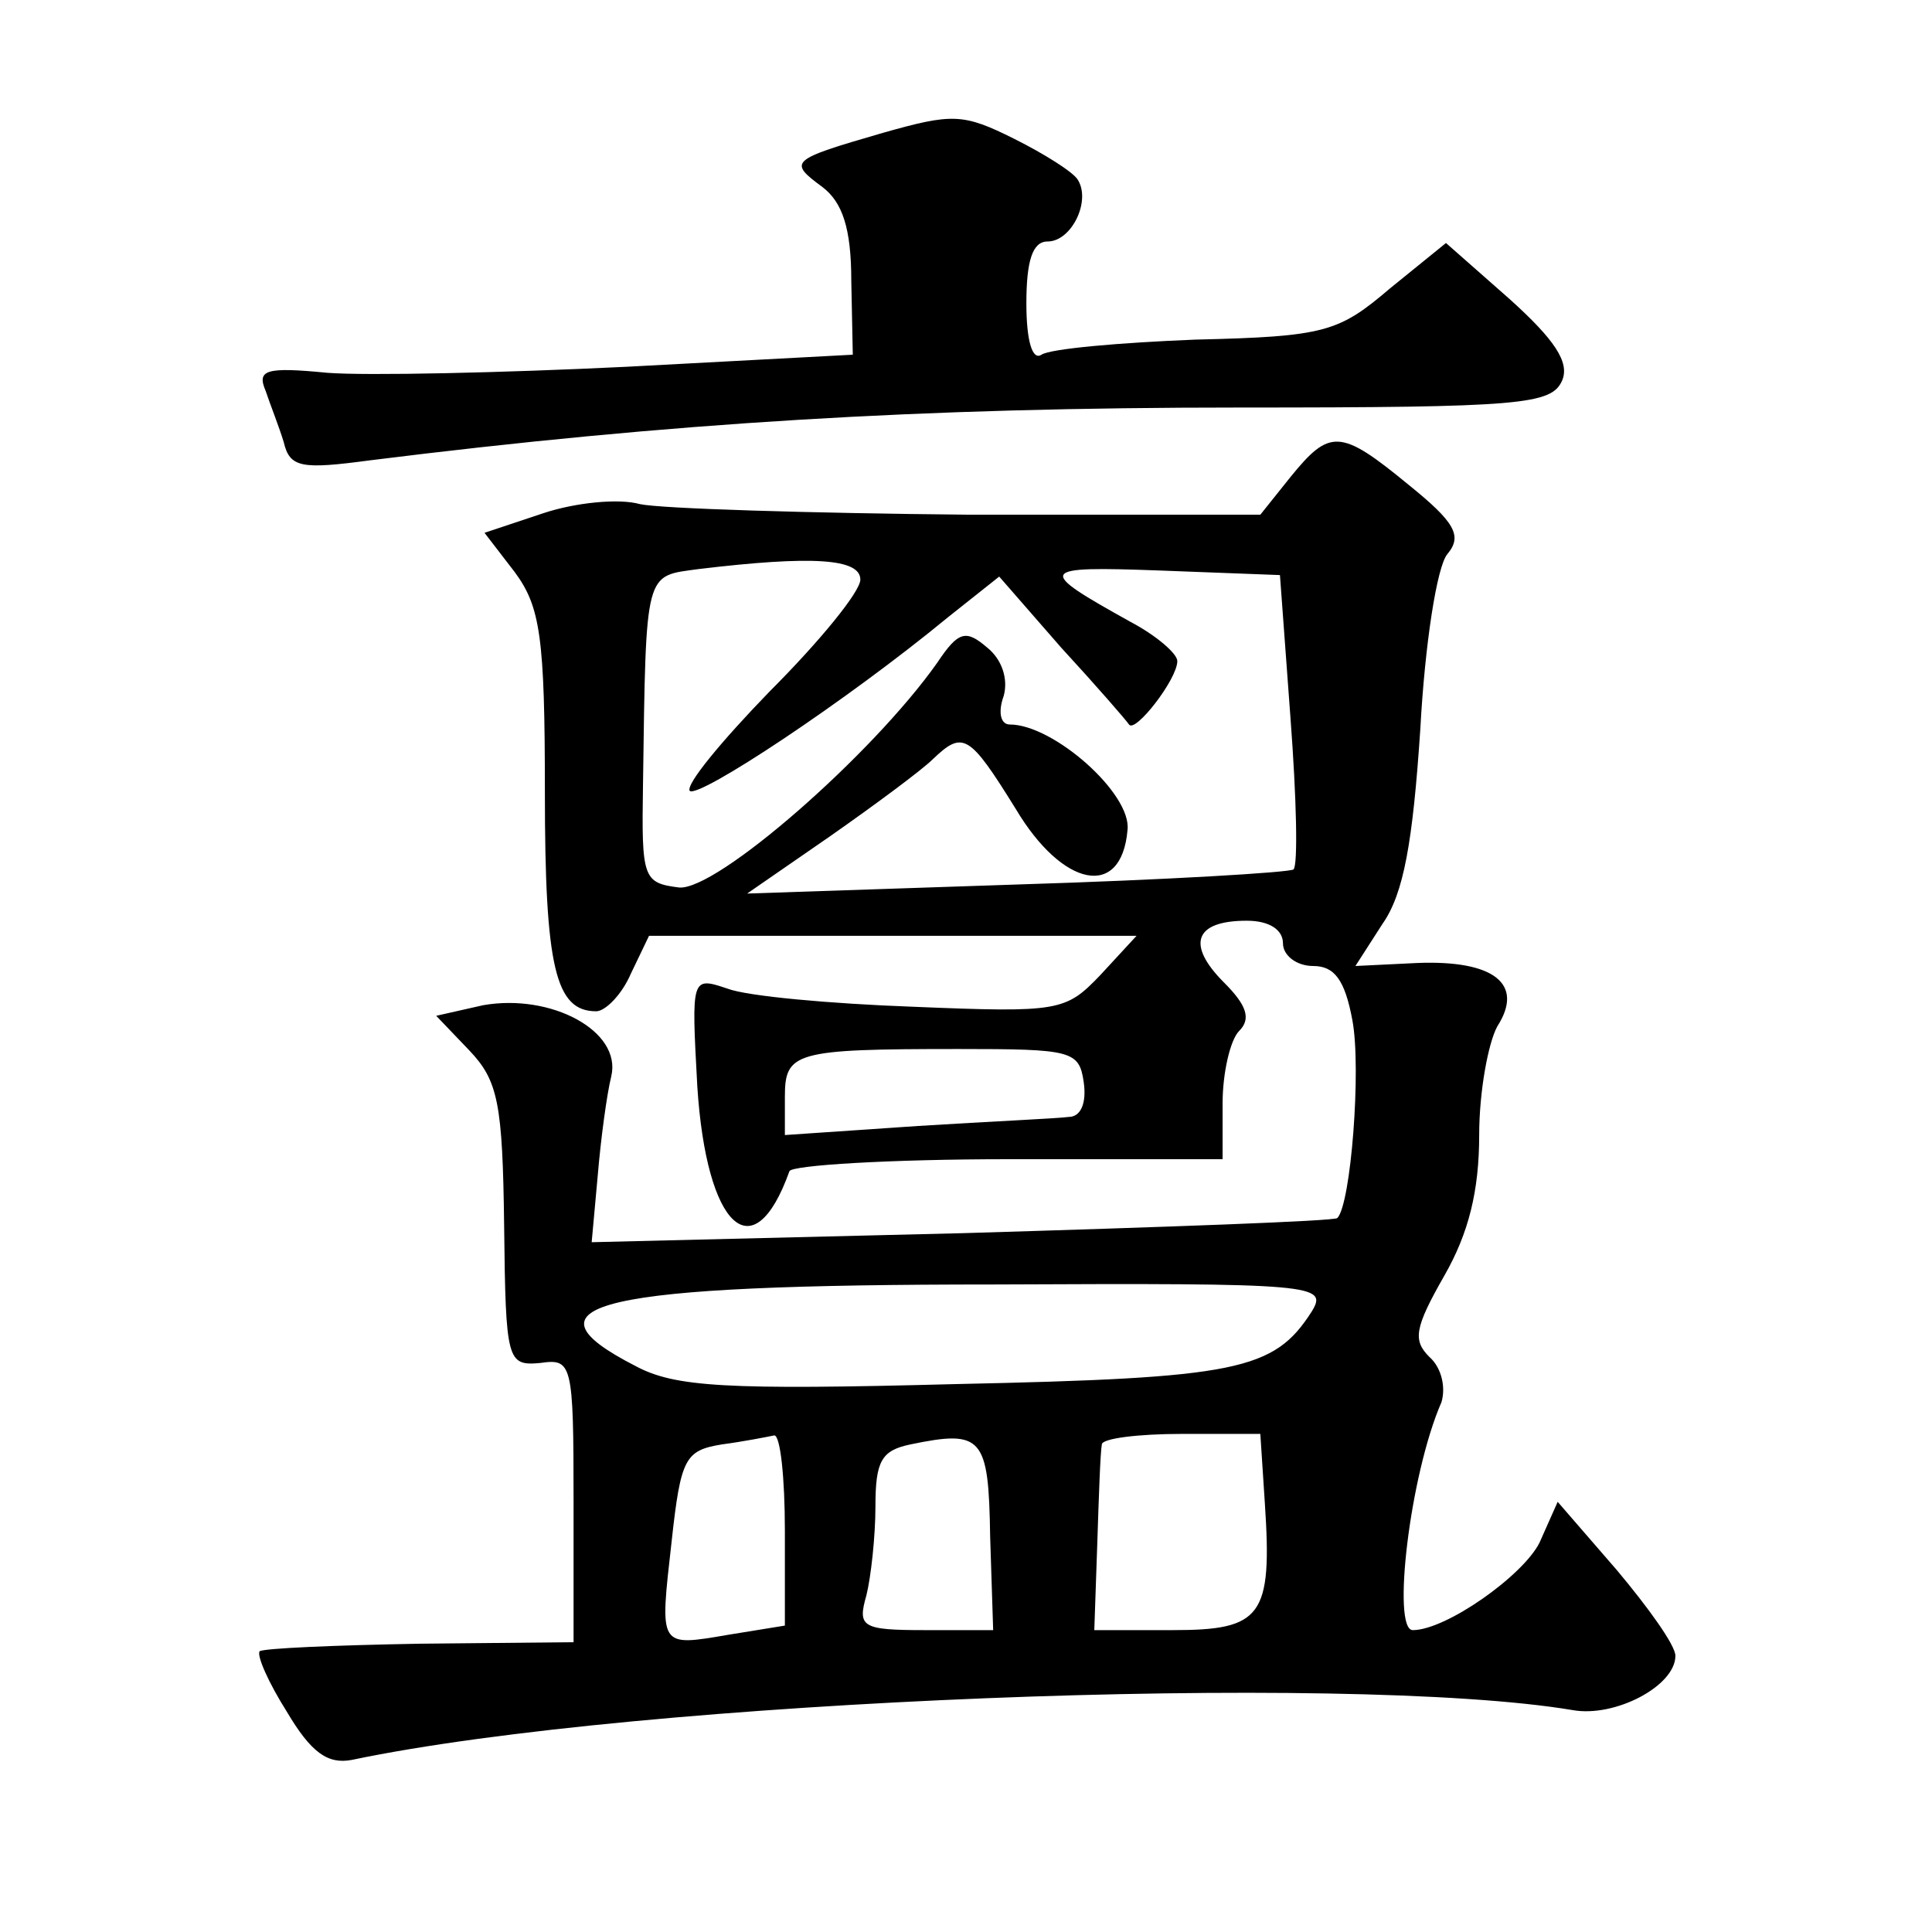<?xml version="1.0" standalone="no"?>
<!DOCTYPE svg PUBLIC "-//W3C//DTD SVG 20010904//EN"
 "http://www.w3.org/TR/2001/REC-SVG-20010904/DTD/svg10.dtd">
<svg version="1.0" xmlns="http://www.w3.org/2000/svg"
 width="128pt" height="128pt" viewBox="0 0 128 128"
 preserveAspectRatio="xMidYMid meet">
<g transform="translate(0,128) scale(0.1,-0.1)"
fill="#0" stroke="none">
<path d="M585 1192 c-62 -18 -63 -19 -40 -36 13 -10 19 -27 19 -62 l1 -49 -150
-8 c-82 -4 -172 -6 -198 -4 -41 4 -47 2 -41 -12 3 -9 9 -24 12 -34 4 -17 12 -18
57 -12 200 25 366 35 576 35 188 0 207 2 214 18 5 12 -5 27 -35 54 l-42 37 -37
-30 c-34 -29 -43 -32 -129 -34 -50 -2 -96 -6 -102 -10 -6 -4 -10 9 -10 34 0 28
4 41 14 41 16 0 29 27 20 41 -3 5 -22 17 -42 27 -34 17 -41 17 -87 4z M855 964
l-20 -25 -193 0 c-106 1 -204 4 -218 7 -14 4 -43 1 -64 -6 l-39 -13 20 -26 c17
-23 20 -43 20 -146 0 -116 7 -145 34 -145 6 0 17 11 23 25 l12 25 162 0 161 0 -24
-26 c-23 -24 -27 -25 -124 -21 -55 2 -110 7 -123 12 -24 8 -24 8 -20 -65 6 -93
37 -123 61 -56 1 4 67 8 145 8 l142 0 0 37 c0 20 5 42 11 48 8 8 5 17 -10 32 -25
25 -20 41 15 41 15 0 24 -6 24 -15 0 -8 9 -15 20 -15 14 0 21 -9 26 -36 6 -32 -1
-122 -10 -131 -2 -2 -114 -6 -248 -10 l-246 -6 4 44 c2 24 6 54 9 66 7 30 -40 55
-85 47 l-31 -7 22 -23 c19 -20 22 -35 23 -116 1 -90 2 -93 24 -91 21 3 22 0 22
-91 l0 -94 -102 -1 c-56 -1 -103 -3 -106 -5 -2 -3 6 -21 18 -40 16 -27 27 -35 43
-32 191 40 660 58 809 33 28 -5 68 16 68 36 0 7 -18 32 -39 57 l-39 45 -12 -27
c-11 -22 -62 -58 -84 -58 -14 0 -2 103 19 151 3 10 0 23 -8 30 -11 11 -10 19 10
54 16 28 23 56 23 93 0 29 6 61 12 72 18 28 -2 44 -53 42 l-41 -2 18 28 c14 20
20 54 25 129 3 56 11 108 18 116 10 12 5 21 -26 46 -45 37 -52 37 -78 5z m-285
-68 c0 -8 -27 -41 -60 -74 -32 -33 -56 -62 -53 -66 6 -5 103 59 171 115 l34 27
41 -47 c23 -25 43 -48 45 -51 4 -6 32 30 32 42 0 5 -14 17 -31 26 -63 35 -62 37
20 34 l79 -3 7 -95 c4 -53 5 -97 2 -100 -2 -2 -85 -7 -183 -10 l-179 -6 55 38 c30
21 61 44 68 51 20 19 24 17 55 -33 31 -52 70 -60 74 -14 3 24 -49 70 -78 70 -6
0 -8 8 -4 19 3 11 -1 24 -11 32 -14 12 -19 11 -33 -10 -43 -61 -146 -151 -171 -149
-24 3 -25 6 -24 68 2 144 1 138 37 143 75 9 107 7 107 -7z m148 -333 c2 -14 -2
-23 -10 -23 -7 -1 -52 -3 -100 -6 l-88 -6 0 25 c0 30 6 32 115 32 75 0 80 -1 83
-22z m151 -152 c-25 -39 -49 -44 -236 -48 -152 -4 -186 -2 -212 12 -80 41 -26 54
237 54 214 1 222 0 211 -18z m-349 -145 l0 -63 -37 -6 c-47 -8 -46 -9 -38 62 6
55 9 60 33 64 15 2 30 5 35 6 4 0 7 -28 7 -63z m136 -4 l2 -62 -45 0 c-42 0 -45
2 -39 23 3 12 6 39 6 59 0 30 4 37 23 41 48 10 52 5 53 -61z m182 22 c5 -75 -2
-84 -61 -84 l-52 0 2 58 c1 31 2 60 3 65 0 4 24 7 53 7 l52 0 3 -46z"/>
</g>
</svg>
